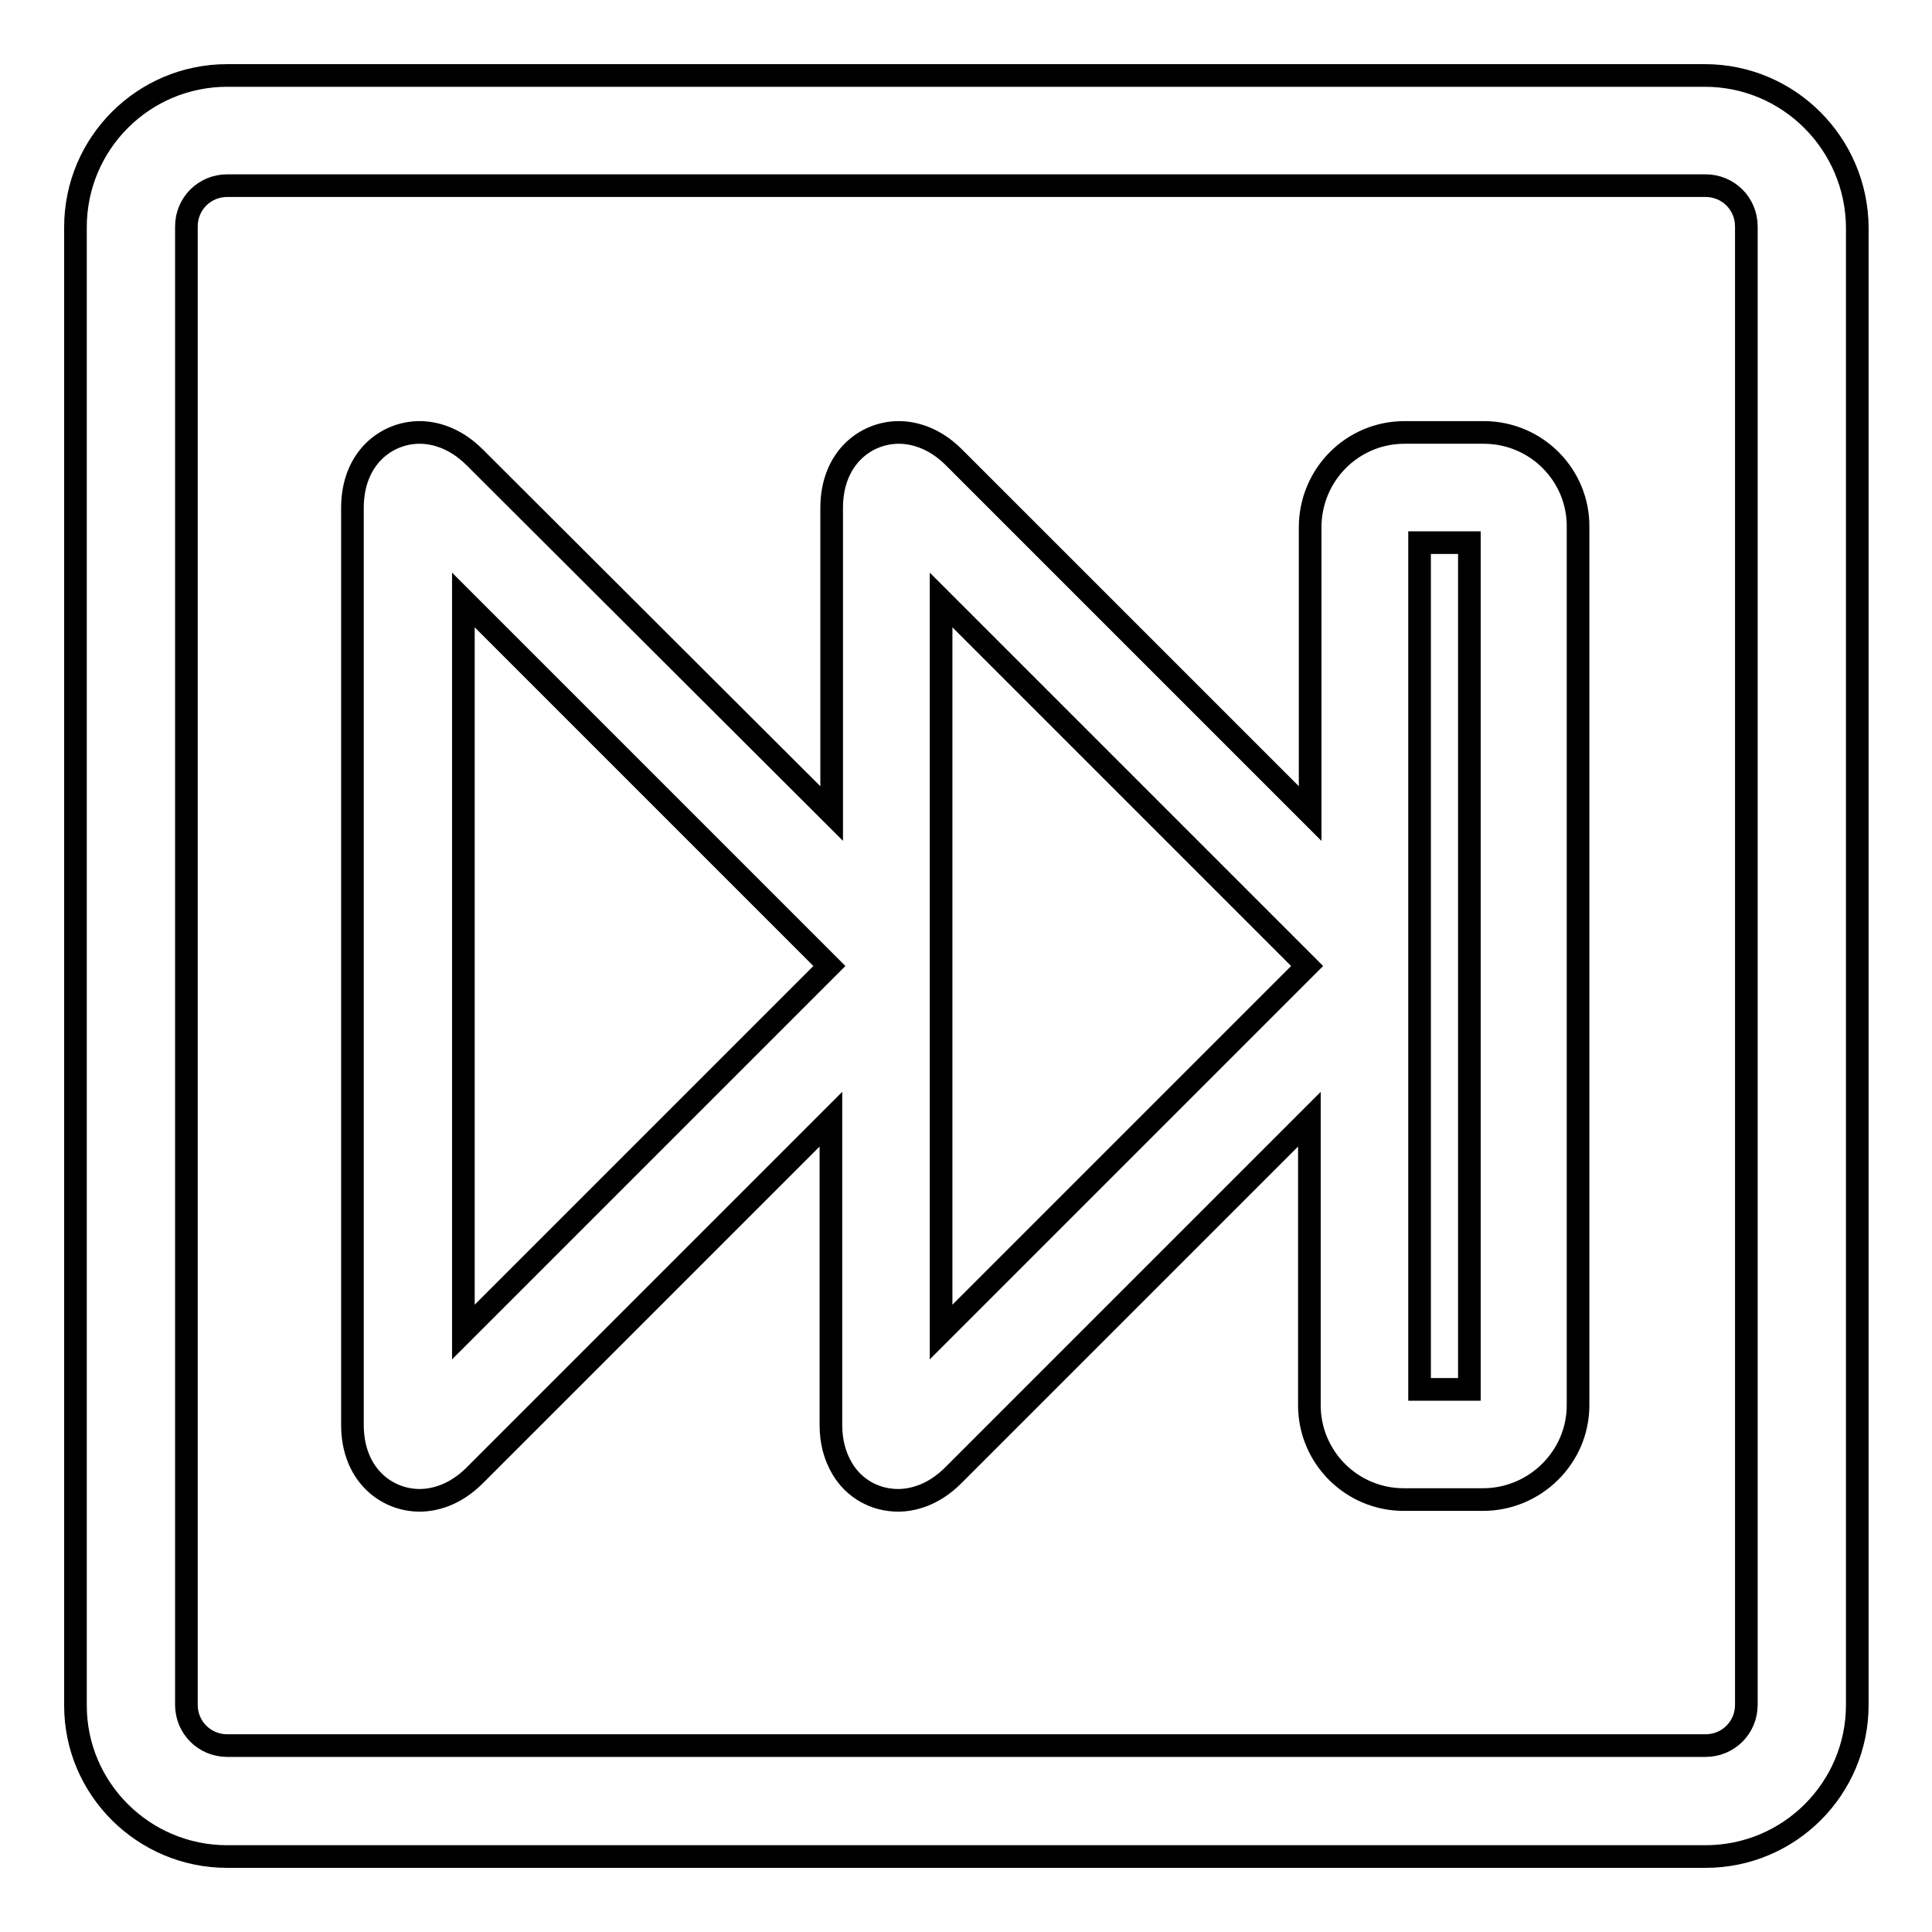 <?xml version="1.0" encoding="utf-8"?>
<!-- Svg Vector Icons : http://www.onlinewebfonts.com/icon -->
<!DOCTYPE svg PUBLIC "-//W3C//DTD SVG 1.1//EN" "http://www.w3.org/Graphics/SVG/1.1/DTD/svg11.dtd">
<svg version="1.1" xmlns="http://www.w3.org/2000/svg" xmlns:xlink="http://www.w3.org/1999/xlink" x="0px" y="0px" viewBox="0 0 256 256" enable-background="new 0 0 256 256" xml:space="preserve">
<g><g><path stroke-width="3" fill-opacity="0" stroke="#000000"  d="M225.9,10H30.1C19,10,10,19,10,30.1v195.9C10,237,19,246,30.1,246h195.9c11.1,0,20.1-9,20.1-20.1V30.1C246,19,237,10,225.9,10z M231.4,225.9c0,3-2.4,5.4-5.4,5.4H30.1c-3,0-5.4-2.4-5.4-5.4V30c0-3,2.4-5.4,5.4-5.4H226c3,0,5.4,2.4,5.4,5.4V225.9L231.4,225.9z"/><path stroke-width="3" fill-opacity="0" stroke="#000000"  d="M196.6,57.3h-10.5c-6.9,0-12.5,5.6-12.5,12.6v37.9l-47.2-47.2c-2.7-2.7-5.5-3.3-7.3-3.3c-4.4,0-8.9,3.4-8.9,10v40.5L62.9,60.6c-2.7-2.7-5.5-3.3-7.3-3.3c-4.4,0-8.9,3.4-8.9,10v121.5c0,6.6,4.5,10,8.9,10c1.8,0,4.6-0.6,7.3-3.3l47.2-47.2v40.5c0,2.2,0.5,4.1,1.5,5.8c1.6,2.7,4.4,4.2,7.4,4.2c1.8,0,4.6-0.6,7.3-3.3l47.2-47.2v37.9c0,6.9,5.6,12.5,12.5,12.5h10.5c6.9,0,12.6-5.6,12.6-12.5V69.9C209.2,63,203.6,57.3,196.6,57.3L196.6,57.3z M61.4,176.5V79.5l48.5,48.5L61.4,176.5z M124.7,176.5V79.5l48.5,48.5L124.7,176.5L124.7,176.5z M194.7,184.1h-6.6V71.9h6.6V184.1z"/></g></g>
</svg>
